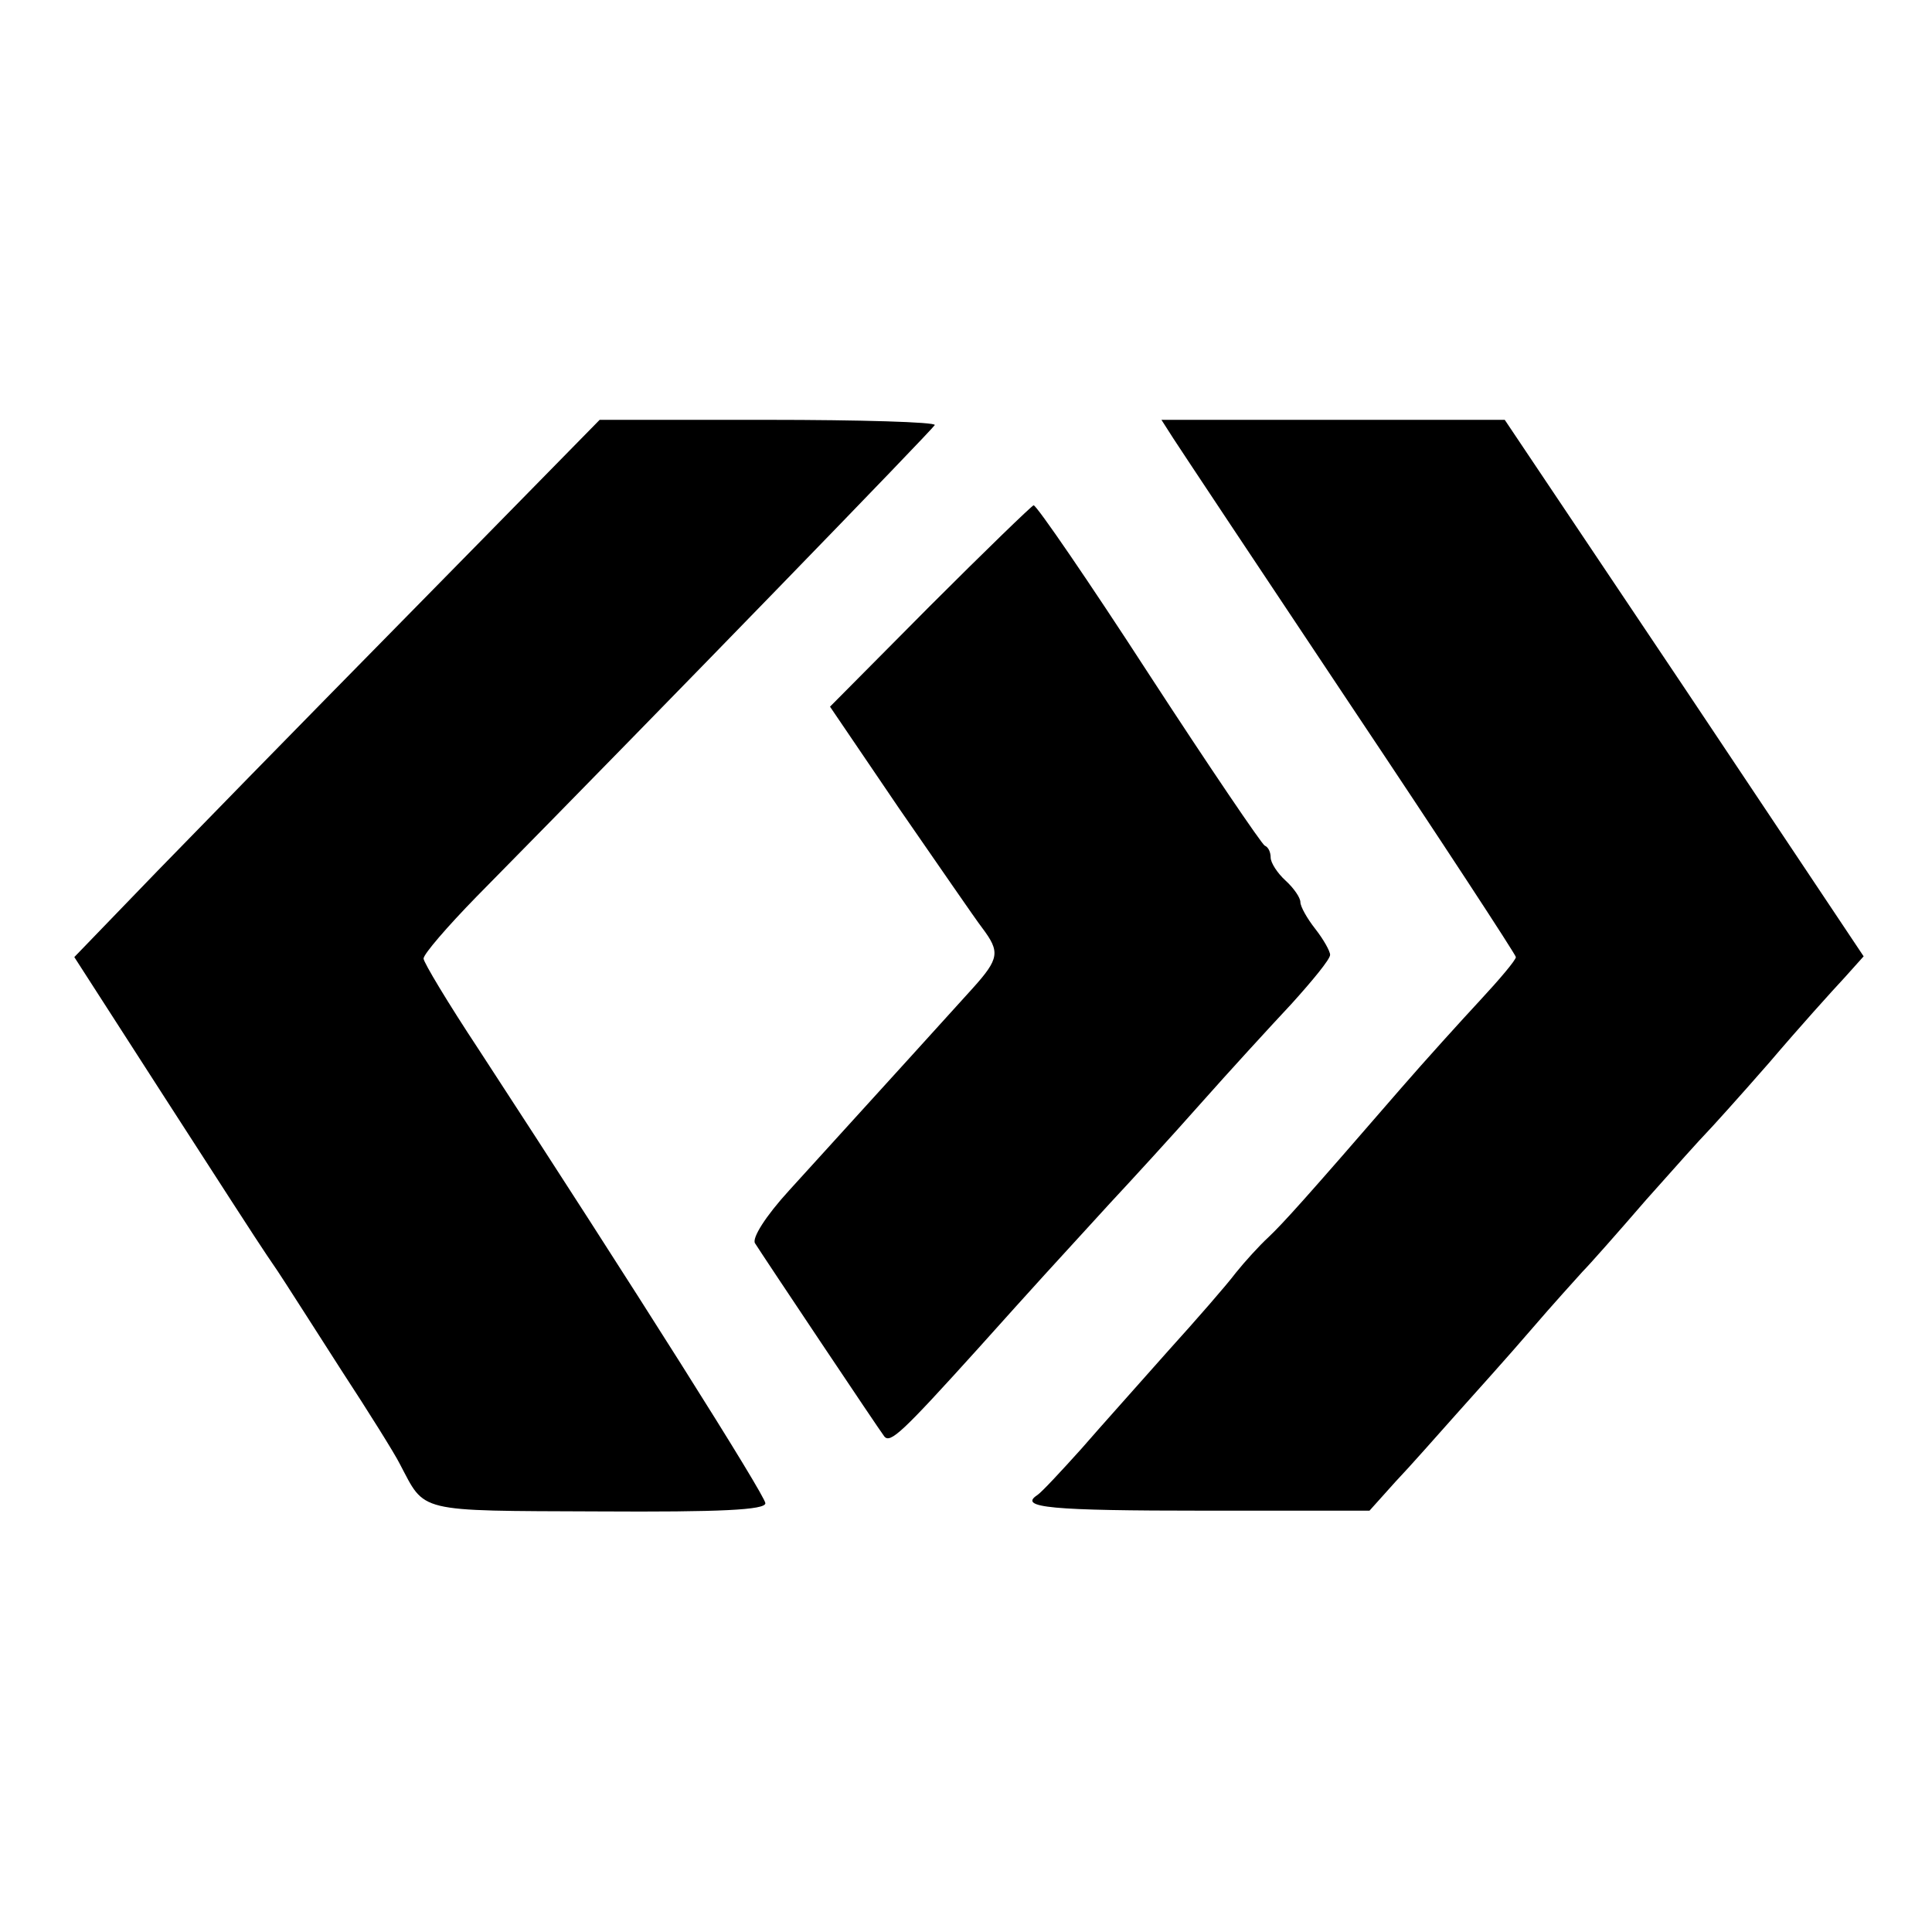 <?xml version="1.0" standalone="no"?>
<!DOCTYPE svg PUBLIC "-//W3C//DTD SVG 20010904//EN"
 "http://www.w3.org/TR/2001/REC-SVG-20010904/DTD/svg10.dtd">
<svg version="1.0" xmlns="http://www.w3.org/2000/svg"
 width="260pt" height="260pt" viewBox="0 0 260 260"
 preserveAspectRatio="xMidYMid meet">
<g transform="translate(0,260) scale(0.1,-0.1)"
fill="#000000" stroke="none">
<path d="M651 1876 c-164 -167 -254 -258 -439 -448 l-112 -116 121 -188 c67
-104 129 -200 138 -213 9 -13 21 -31 26 -39 6 -9 39 -61 75 -117 36 -55 71
-111 78 -125 35 -66 20 -63 267 -64 165 -1 225 2 225 11 0 10 -174 286 -386
611 -41 62 -74 117 -74 122 0 6 32 43 71 83 265 269 614 629 617 635 1 4 -100
7 -225 7 l-226 0 -156 -159z"/>
<path d="M1579 2010 c9 -14 116 -175 238 -358 123 -184 223 -337 223 -340 0
-4 -22 -30 -48 -58 -26 -28 -74 -81 -107 -119 -129 -149 -158 -181 -178 -200
-12 -11 -32 -33 -44 -48 -12 -16 -53 -63 -91 -105 -38 -43 -91 -102 -117 -132
-27 -30 -53 -58 -59 -62 -26 -17 18 -21 225 -21 l222 0 35 39 c20 21 56 62 81
90 25 28 71 79 101 114 30 35 62 70 70 79 9 9 47 52 85 96 39 44 75 84 81 90
5 5 44 48 85 95 40 47 86 98 101 114 l26 29 -241 361 -242 361 -231 0 -231 0
16 -25z"/>
<path d="M1251 1784 l-134 -135 93 -137 c52 -75 102 -148 112 -161 24 -32 23
-41 -13 -81 -29 -32 -105 -116 -247 -272 -32 -35 -50 -64 -46 -71 12 -19 167
-251 174 -260 8 -10 24 5 127 119 78 87 101 112 177 195 28 30 83 90 121 133
39 44 94 104 123 135 28 31 52 60 52 66 0 5 -9 21 -20 35 -11 14 -20 30 -20
36 0 6 -9 19 -20 29 -11 10 -20 24 -20 31 0 7 -3 14 -8 16 -4 2 -74 105 -156
231 -81 125 -151 227 -155 227 -3 -1 -66 -62 -140 -136z"/>
</g>
</svg>
